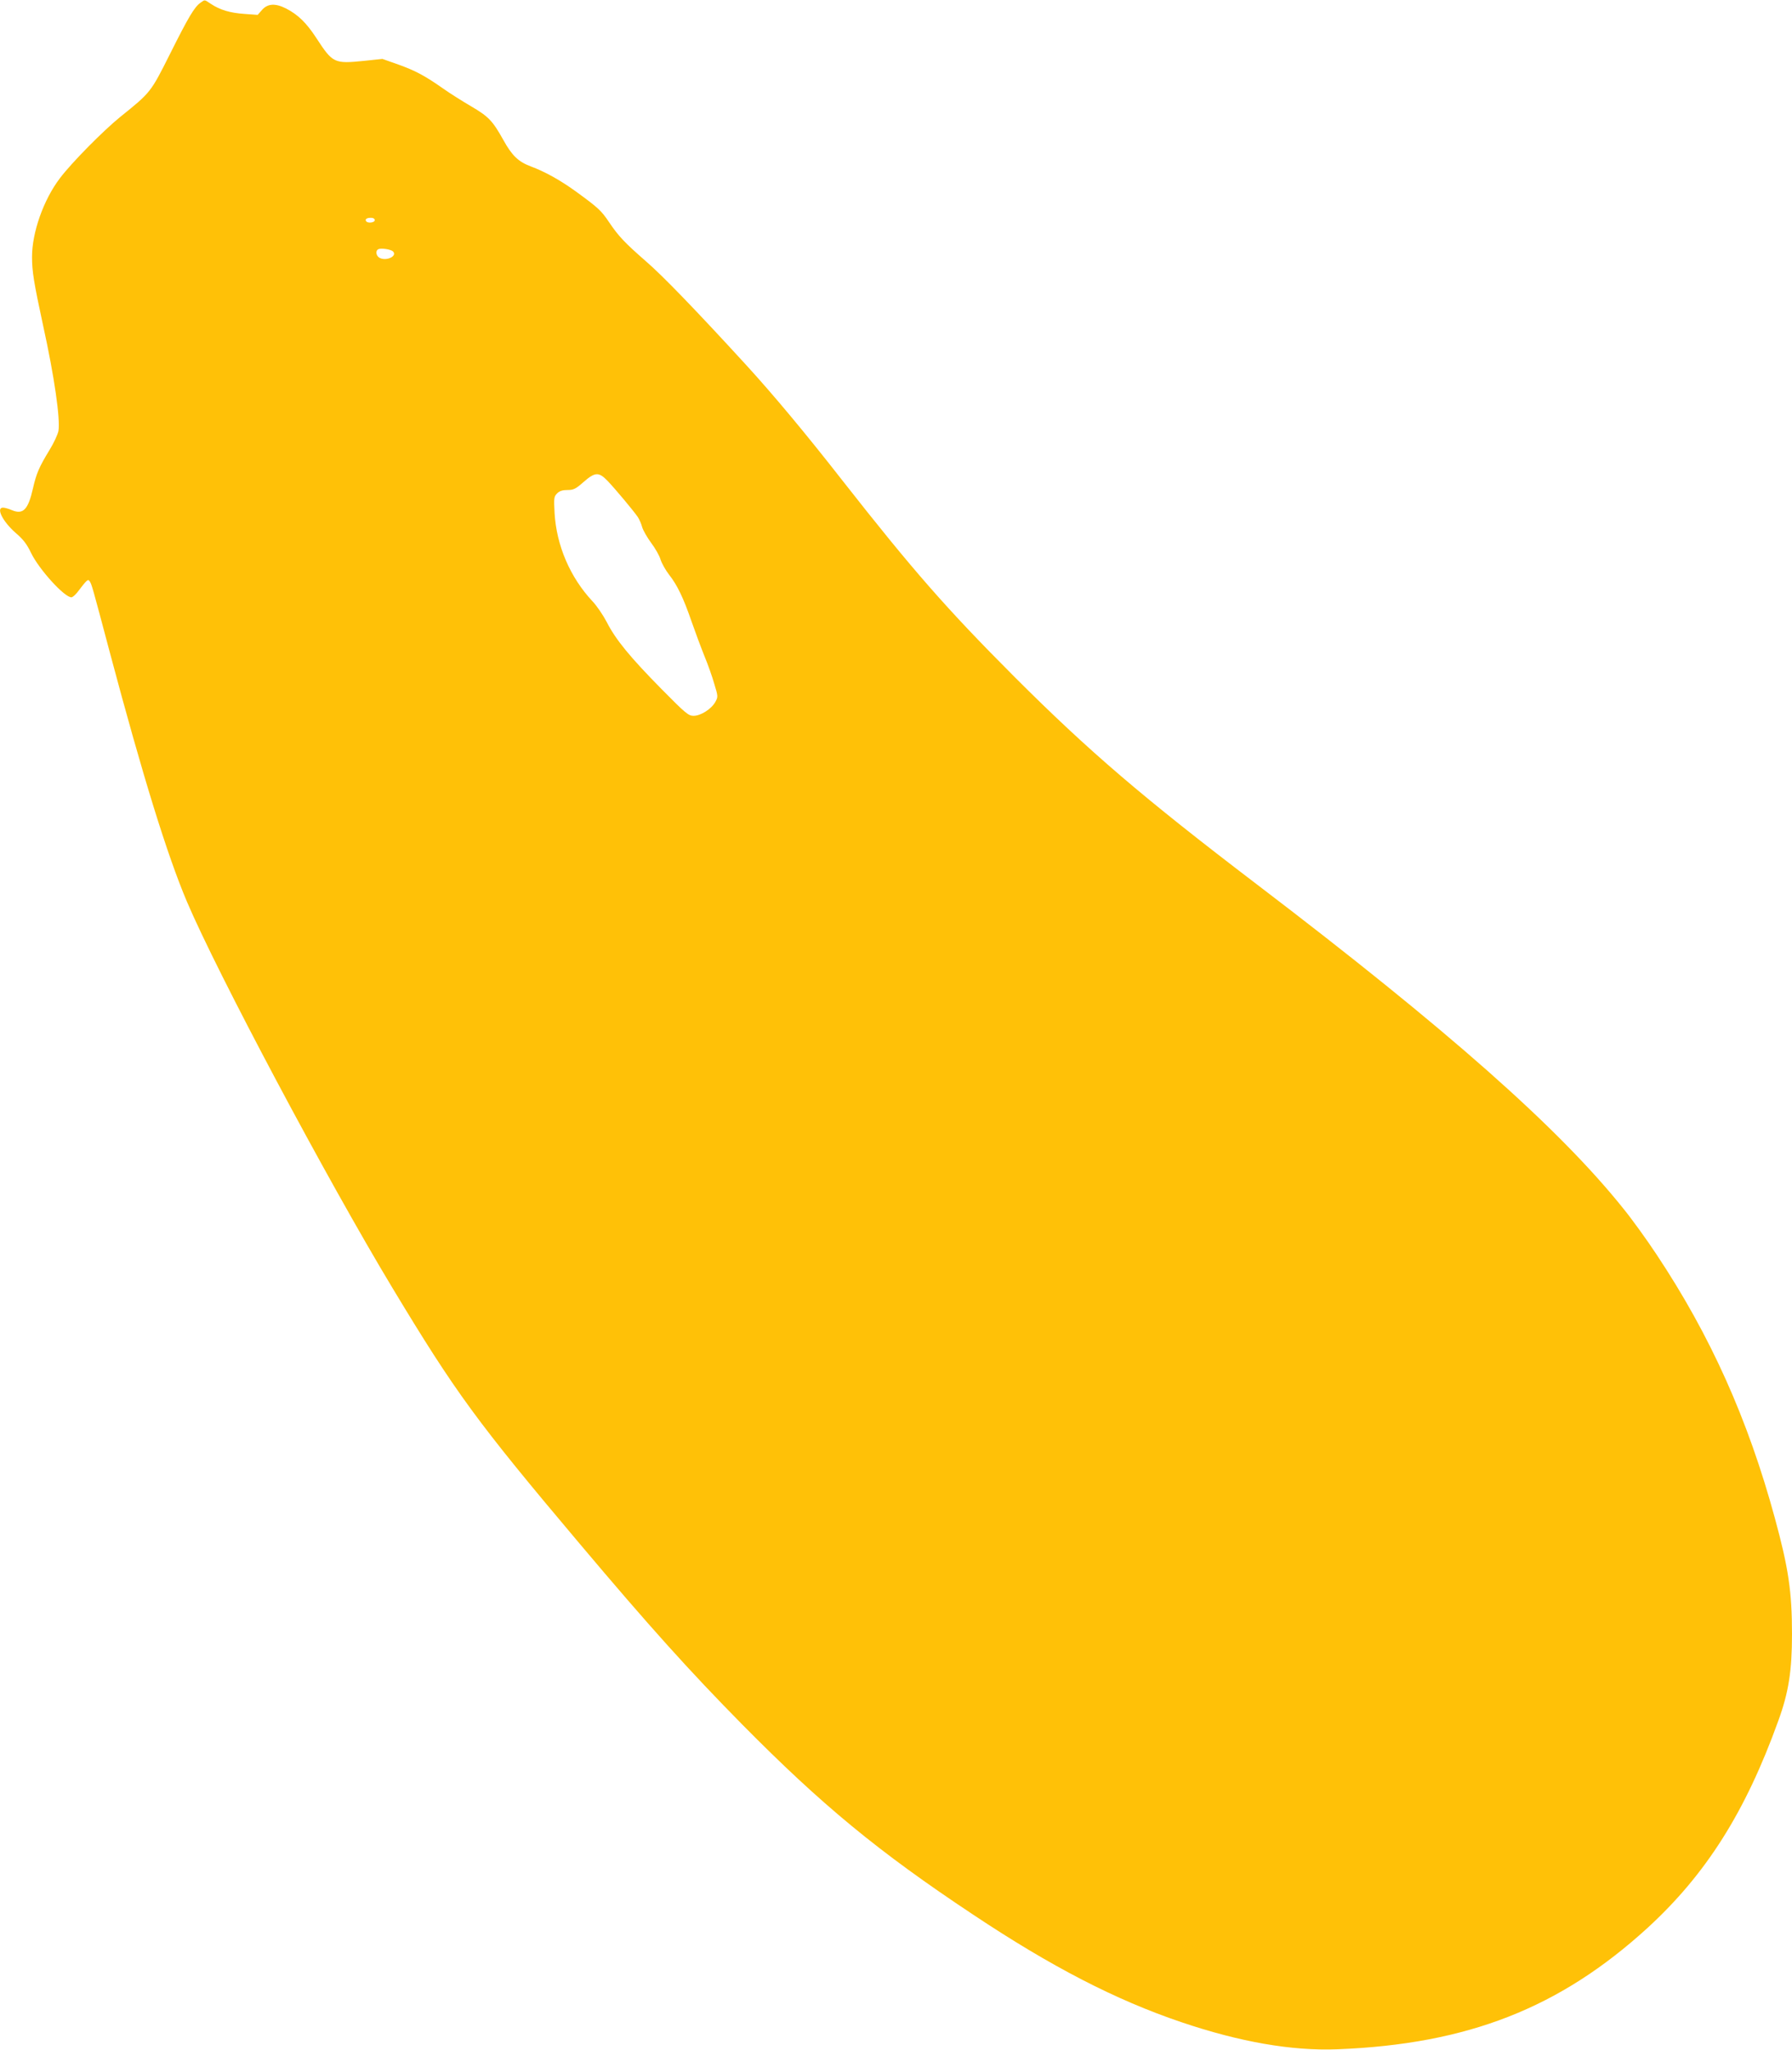 <?xml version="1.0" standalone="no"?>
<!DOCTYPE svg PUBLIC "-//W3C//DTD SVG 20010904//EN"
 "http://www.w3.org/TR/2001/REC-SVG-20010904/DTD/svg10.dtd">
<svg version="1.0" xmlns="http://www.w3.org/2000/svg"
 width="1119pt" height="1280pt" viewBox="0 0 1119 1280"
 preserveAspectRatio="xMidYMid meet">
<g transform="translate(0,1280) scale(0.1,-0.1)"
fill="#ffc107" stroke="none">
<path d="M1252 12783 c-38 -27 -74 -87 -190 -319 -122 -243 -120 -240 -311
-394 -104 -84 -305 -287 -377 -383 -102 -134 -174 -338 -174 -491 0 -91 11
-159 69 -428 71 -322 108 -584 96 -659 -4 -21 -29 -76 -57 -121 -64 -105 -81
-145 -102 -237 -30 -133 -61 -166 -131 -137 -20 9 -46 16 -56 16 -46 0 -2 -87
79 -158 46 -39 70 -70 96 -125 50 -103 208 -277 252 -277 7 0 23 14 36 30 62
81 67 86 78 70 13 -20 15 -27 126 -445 206 -773 357 -1262 481 -1555 191 -449
874 -1733 1285 -2415 393 -652 526 -834 1167 -1594 433 -514 683 -792 1016
-1130 496 -502 848 -793 1440 -1186 489 -326 892 -534 1300 -672 365 -124 692
-181 975 -170 815 32 1389 257 1938 758 365 335 611 723 816 1292 65 178 86
313 86 542 0 266 -22 413 -107 725 -168 618 -403 1141 -738 1645 -62 94 -156
224 -209 289 -401 501 -1094 1114 -2291 2026 -707 539 -1043 826 -1511 1294
-423 424 -634 665 -1074 1226 -232 297 -431 535 -600 720 -317 346 -522 558
-625 647 -134 117 -173 158 -232 246 -49 73 -68 90 -208 192 -97 70 -192 123
-281 156 -77 29 -117 67 -171 165 -67 120 -92 146 -201 210 -53 31 -131 80
-172 109 -118 83 -177 114 -283 152 l-99 35 -114 -12 c-188 -19 -196 -15 -299
143 -62 95 -114 145 -187 183 -68 35 -116 32 -151 -7 l-28 -32 -82 6 c-90 6
-153 25 -209 62 -44 29 -37 28 -66 8z m1088 -1358 c0 -16 -45 -21 -54 -6 -8
12 4 21 31 21 14 0 23 -6 23 -15z m114 -195 c29 -29 -41 -63 -84 -40 -22 12
-27 45 -7 54 17 8 78 -1 91 -14z m1340 -1433 c48 -50 163 -188 189 -226 9 -14
22 -43 27 -63 6 -20 31 -64 56 -98 25 -33 52 -80 59 -105 8 -24 32 -67 54 -95
50 -64 88 -142 139 -290 22 -63 58 -160 80 -215 23 -55 51 -135 63 -178 23
-75 23 -79 6 -110 -24 -44 -91 -87 -136 -87 -32 0 -49 14 -201 168 -195 198
-285 307 -341 417 -23 44 -63 103 -90 131 -139 149 -224 347 -236 550 -5 94
-4 103 16 123 15 15 33 21 64 21 38 0 51 6 101 50 72 63 95 64 150 7z"/>
</g>
</svg>
